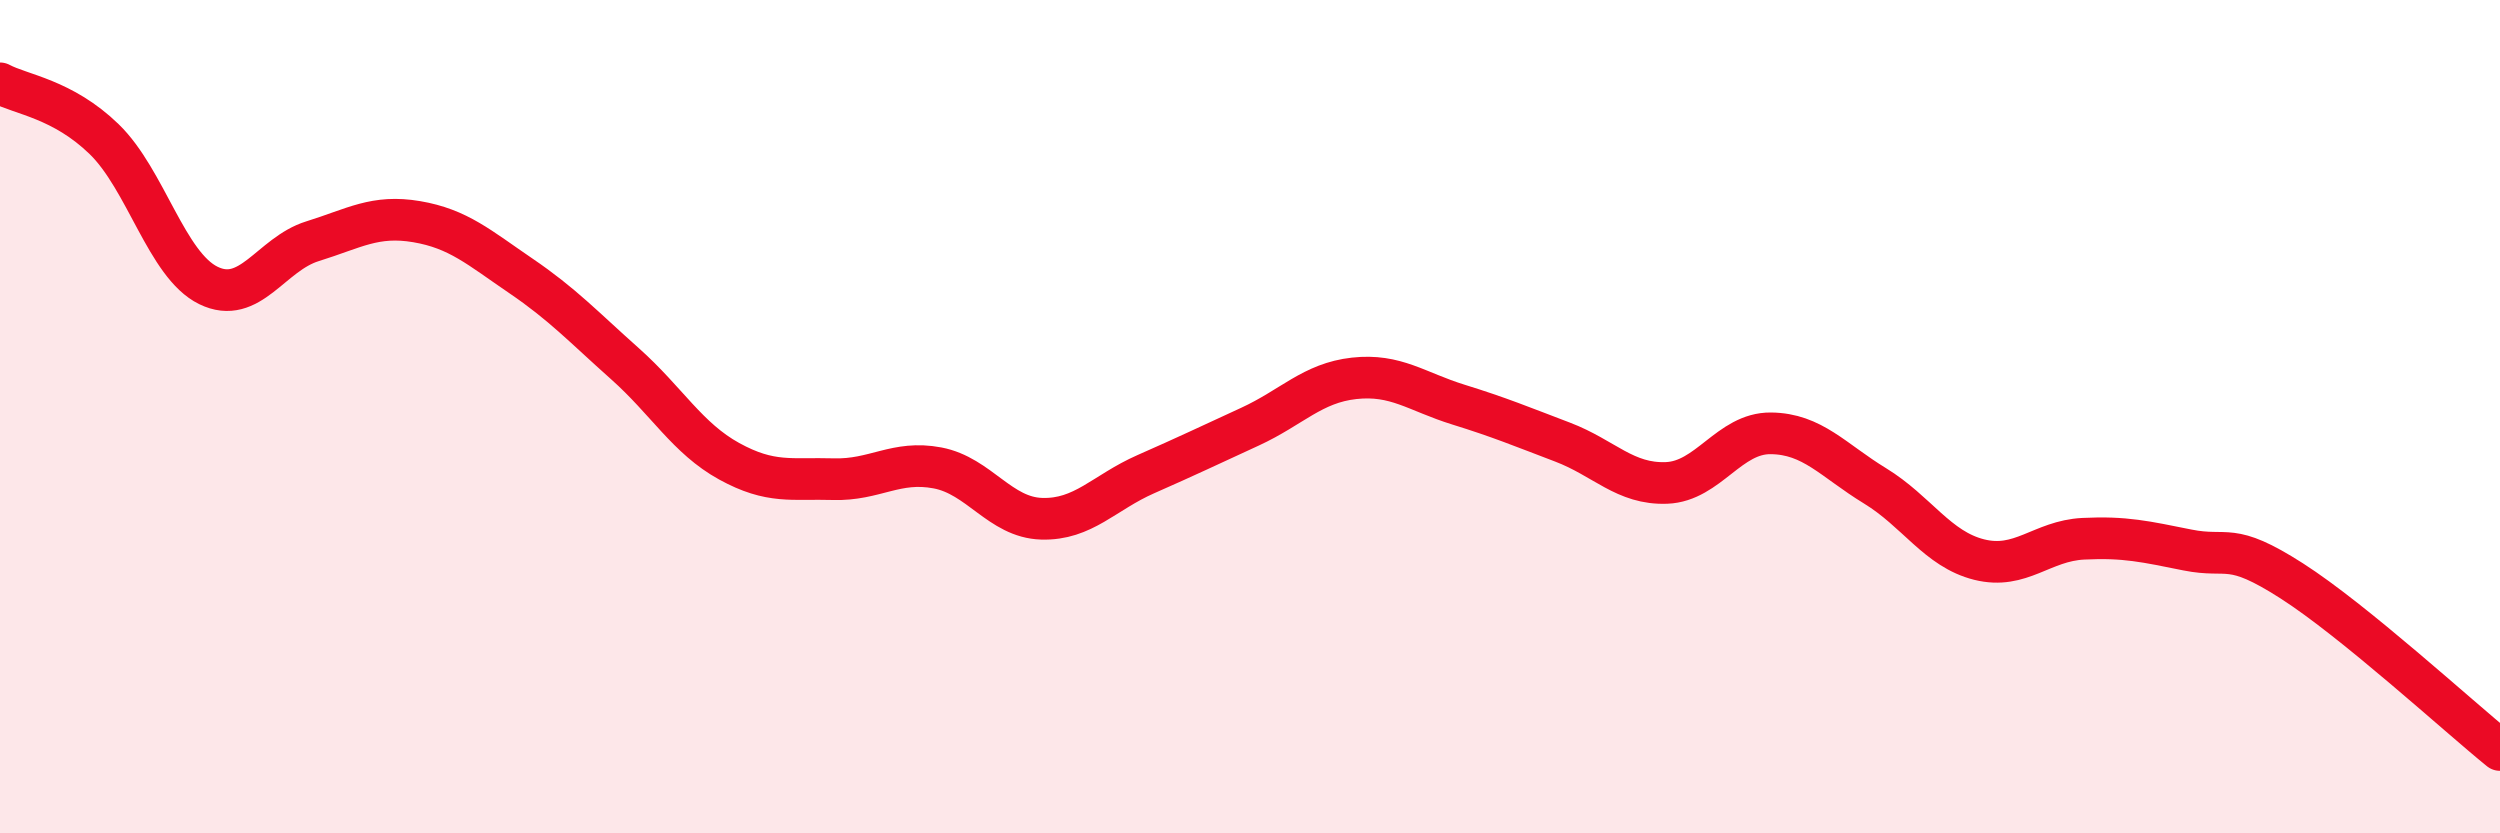 
    <svg width="60" height="20" viewBox="0 0 60 20" xmlns="http://www.w3.org/2000/svg">
      <path
        d="M 0,2 C 0.5,2.27 1.5,2.37 2.5,3.34 C 3.5,4.31 4,6.36 5,6.85 C 6,7.34 6.5,6.1 7.5,5.79 C 8.5,5.48 9,5.15 10,5.32 C 11,5.49 11.5,5.94 12.5,6.62 C 13.5,7.3 14,7.84 15,8.73 C 16,9.62 16.5,10.52 17.5,11.07 C 18.5,11.62 19,11.47 20,11.5 C 21,11.53 21.5,11.04 22.5,11.23 C 23.5,11.42 24,12.42 25,12.45 C 26,12.48 26.5,11.82 27.5,11.38 C 28.5,10.94 29,10.7 30,10.24 C 31,9.78 31.5,9.19 32.5,9.08 C 33.5,8.97 34,9.4 35,9.71 C 36,10.02 36.5,10.23 37.5,10.61 C 38.5,10.99 39,11.63 40,11.59 C 41,11.55 41.5,10.39 42.5,10.4 C 43.5,10.41 44,11.05 45,11.66 C 46,12.27 46.5,13.18 47.5,13.43 C 48.5,13.68 49,12.98 50,12.93 C 51,12.88 51.5,13 52.5,13.2 C 53.5,13.4 53.5,12.98 55,13.94 C 56.5,14.9 59,17.19 60,18L60 20L0 20Z"
        fill="#EB0A25"
        opacity="0.1"
        stroke-linecap="round"
        stroke-linejoin="round"
      />
      <path
        d="M 0,2 C 0.5,2.27 1.5,2.37 2.5,3.34 C 3.5,4.31 4,6.36 5,6.85 C 6,7.34 6.5,6.1 7.5,5.79 C 8.5,5.48 9,5.15 10,5.32 C 11,5.49 11.5,5.94 12.5,6.62 C 13.5,7.3 14,7.84 15,8.73 C 16,9.62 16.5,10.52 17.5,11.07 C 18.5,11.62 19,11.47 20,11.5 C 21,11.53 21.5,11.04 22.5,11.23 C 23.5,11.42 24,12.42 25,12.45 C 26,12.48 26.5,11.82 27.5,11.38 C 28.5,10.94 29,10.7 30,10.24 C 31,9.78 31.5,9.19 32.5,9.08 C 33.5,8.97 34,9.4 35,9.71 C 36,10.02 36.5,10.23 37.5,10.61 C 38.5,10.99 39,11.63 40,11.59 C 41,11.55 41.5,10.39 42.5,10.4 C 43.5,10.41 44,11.05 45,11.66 C 46,12.27 46.5,13.18 47.5,13.43 C 48.5,13.68 49,12.98 50,12.93 C 51,12.88 51.5,13 52.5,13.2 C 53.5,13.4 53.5,12.98 55,13.94 C 56.5,14.9 59,17.19 60,18"
        stroke="#EB0A25"
        stroke-width="1"
        fill="none"
        stroke-linecap="round"
        stroke-linejoin="round"
      />
    </svg>
  